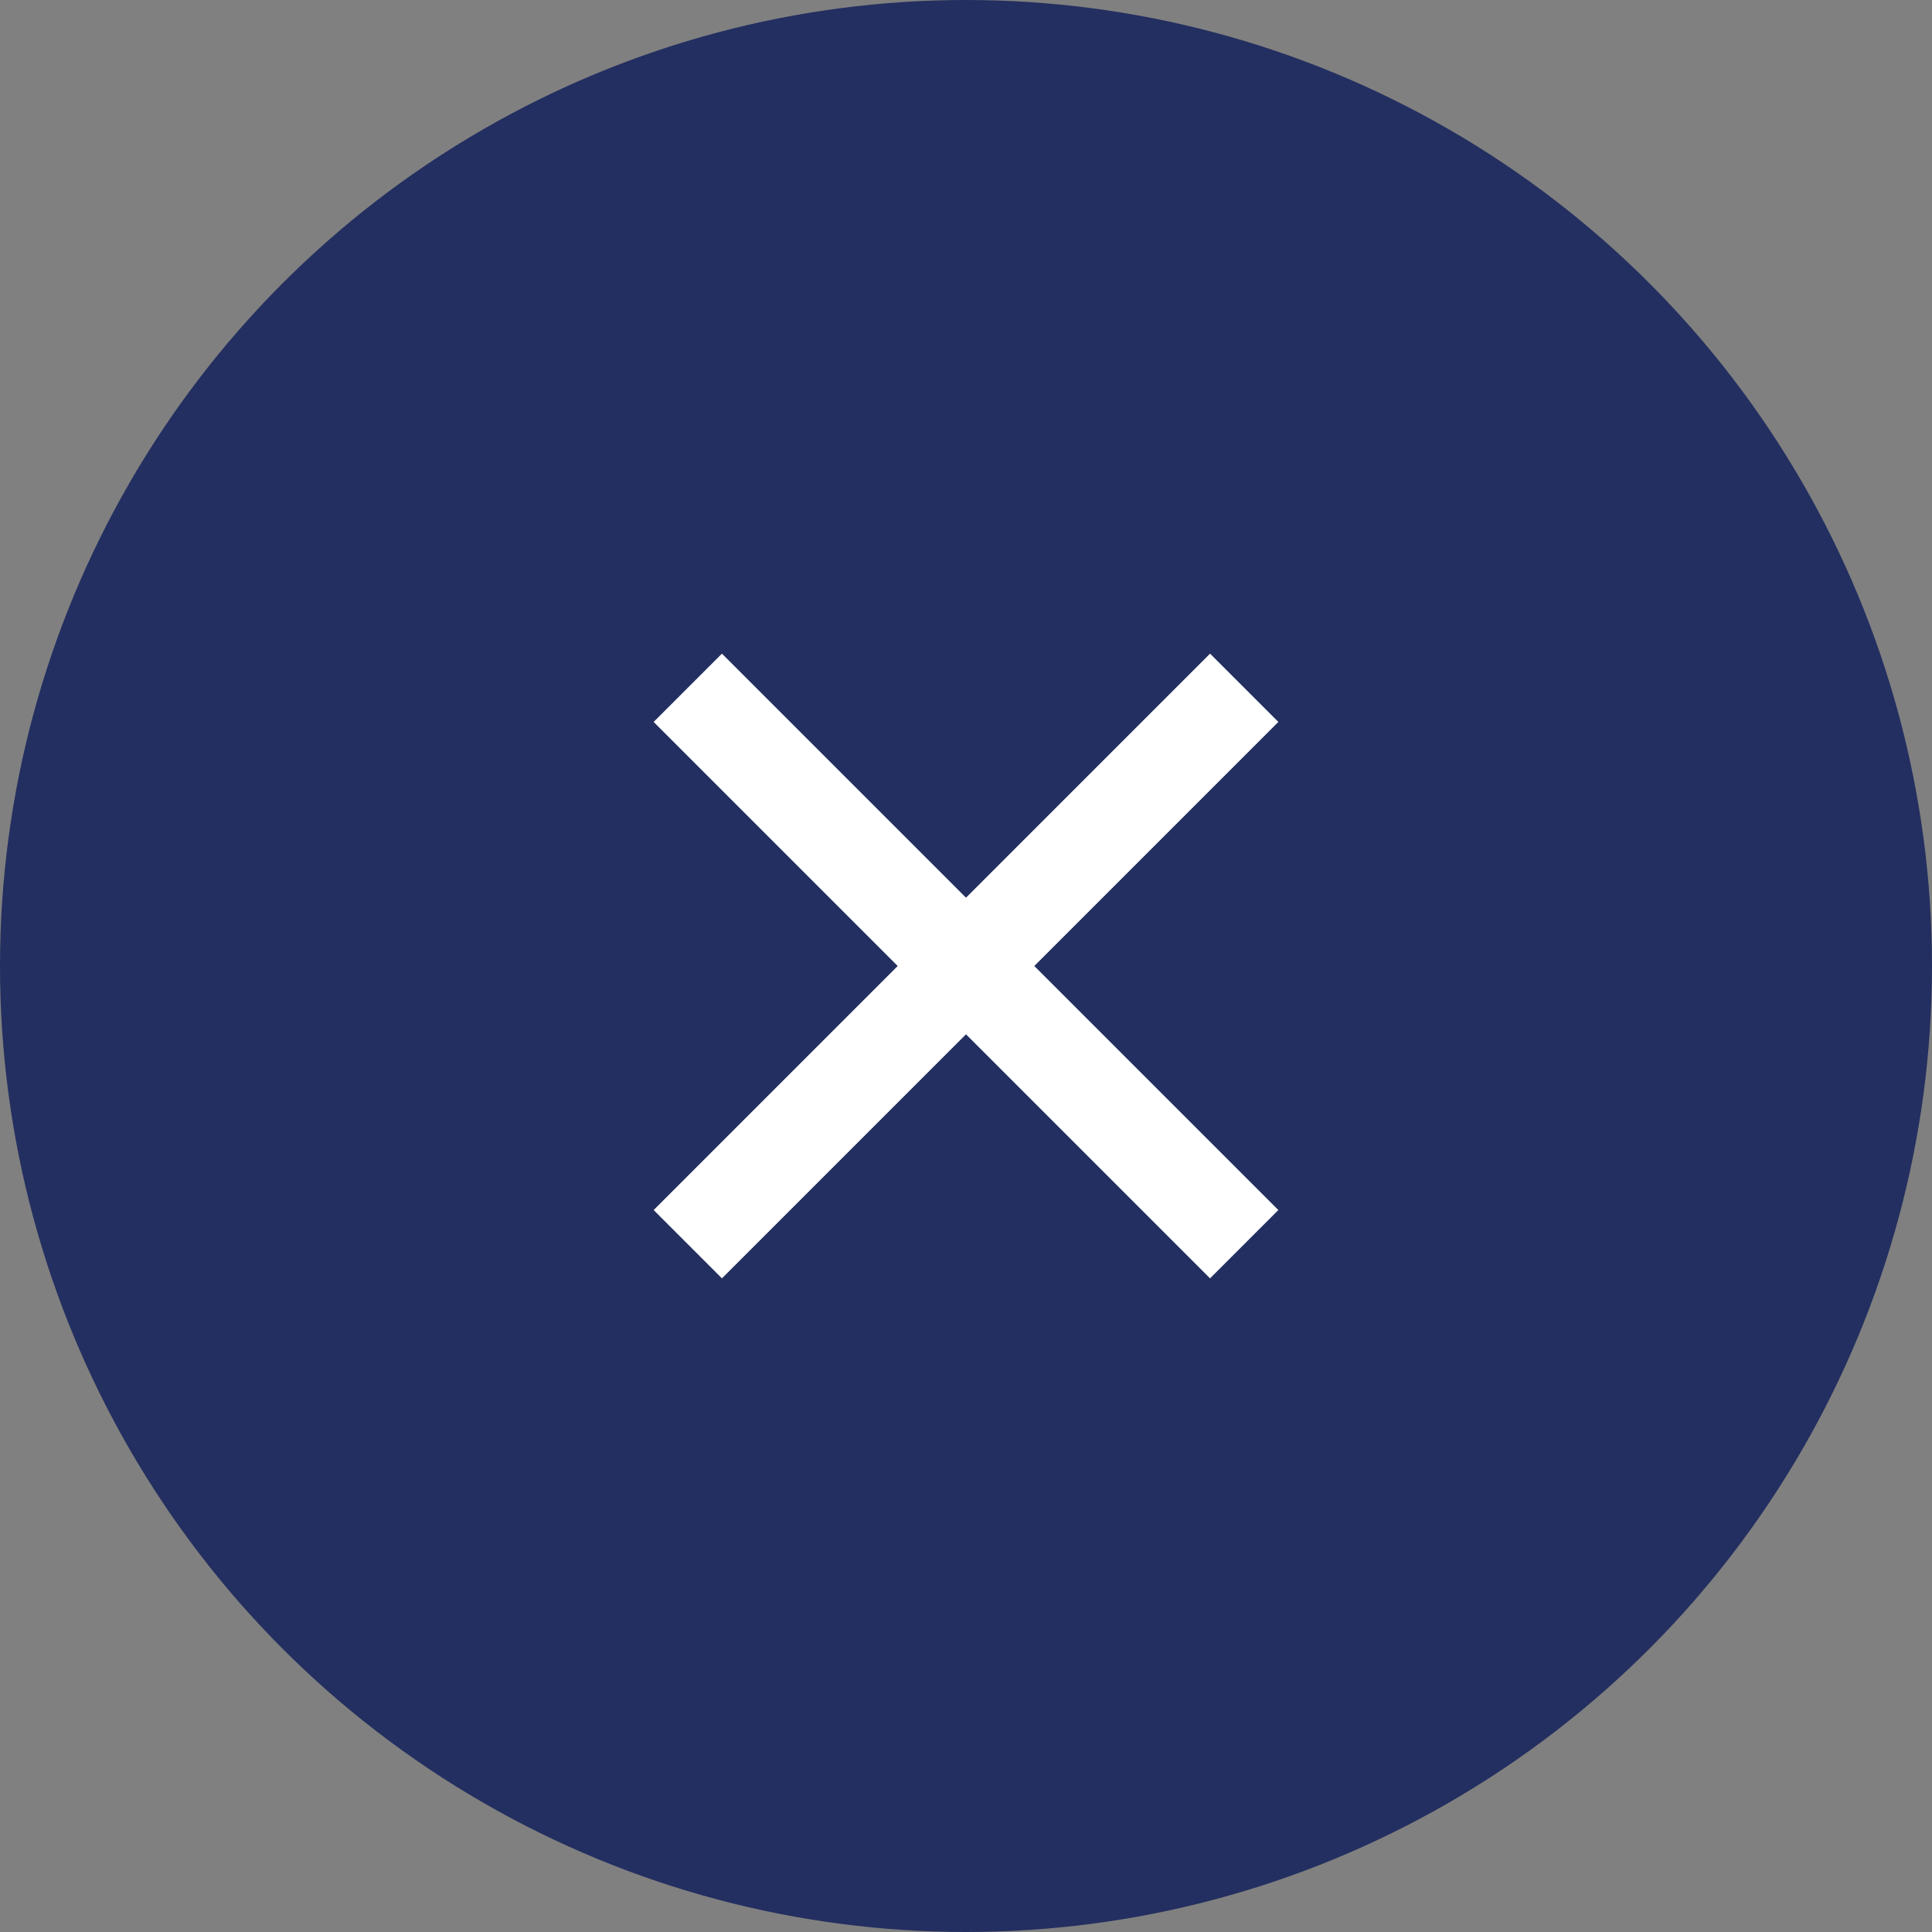 <?xml version="1.0" encoding="UTF-8"?>
<svg xmlns="http://www.w3.org/2000/svg" viewBox="0 0 40 40">
  <rect x="0" y="0" width="40" height="40" fill="#808080" stroke="none"/>
  <defs>
    <style>
      .cls-1 {
        fill: #232f60;
        stroke-width: 0px;
      }

      .cls-2 {
        fill: none;
        stroke: #fff;
        stroke-miterlimit: 10;
        stroke-width: 2px;
      }
    </style>
  </defs>
  <g id="Lager_1" data-name="Lager 1">
    <circle class="cls-1" cx="20" cy="20" r="20"/>
  </g>
  <g id="Lager_2" data-name="Lager 2">
    <g>
      <line class="cls-2" x1="14.24" y1="14.24" x2="25.76" y2="25.76"/>
      <line class="cls-2" x1="25.76" y1="14.24" x2="14.24" y2="25.76"/>
    </g>
  </g>
</svg>